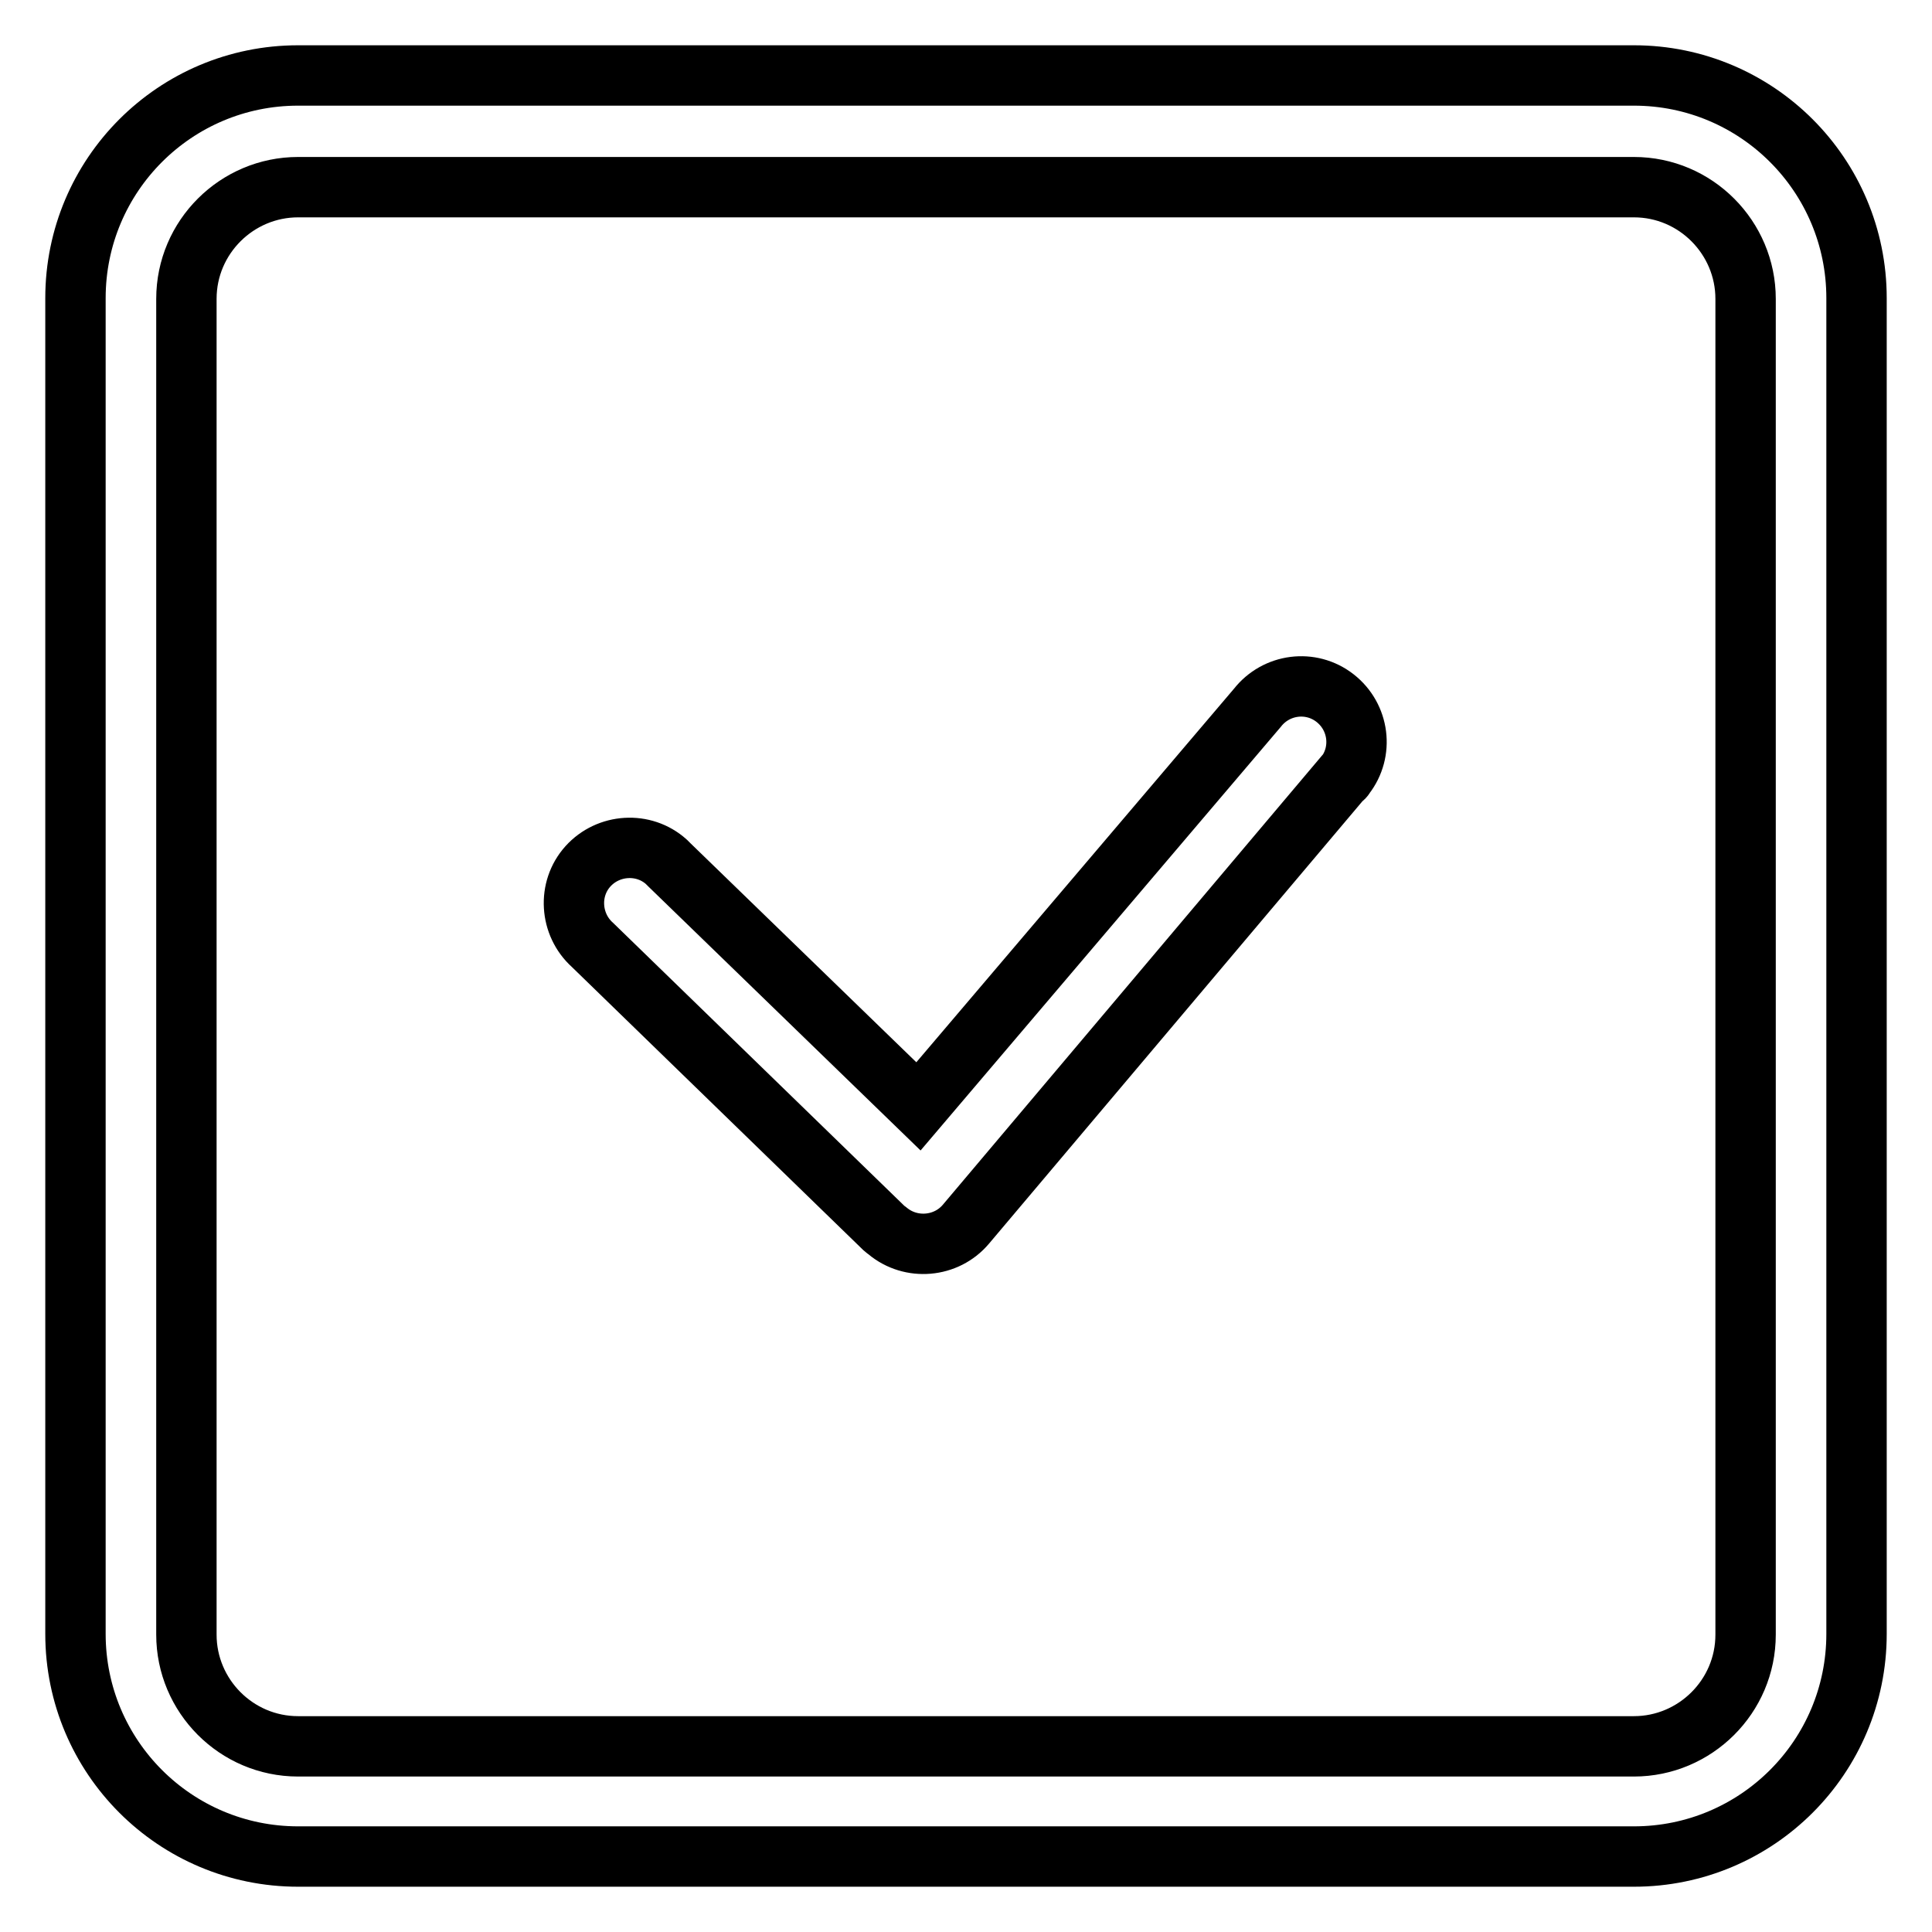 <?xml version="1.0" encoding="utf-8"?>
<!-- Svg Vector Icons : http://www.onlinewebfonts.com/icon -->
<!DOCTYPE svg PUBLIC "-//W3C//DTD SVG 1.1//EN" "http://www.w3.org/Graphics/SVG/1.1/DTD/svg11.dtd">
<svg version="1.1" xmlns="http://www.w3.org/2000/svg" xmlns:xlink="http://www.w3.org/1999/xlink" x="0px" y="0px" viewBox="0 0 256 256" enable-background="new 0 0 256 256" xml:space="preserve">
<g> <path stroke-width="8" fill-opacity="0" stroke="#000000"  d="M39.5,24.8c-8.1,0-14.8,6.6-14.8,14.8v177c0,8.1,6.6,14.8,14.8,14.8h177c8.1,0,14.8-6.6,14.8-14.8v-177 c0-8.1-6.6-14.8-14.8-14.8H39.5z M39.5,10h177c16.3,0,29.5,13.2,29.5,29.5v177c0,16.3-13.2,29.5-29.5,29.5h-177 C23.2,246,10,232.8,10,216.5v-177C10,23.2,23.2,10,39.5,10z"/> <path stroke-width="8" fill-opacity="0" stroke="#000000"  d="M166.6,93.8c2.5-3.2,7.1-3.8,10.3-1.3c3.2,2.5,3.8,7.1,1.3,10.3c-0.1,0.2-0.2,0.3-0.4,0.4l-49.8,59 c-2.6,3.1-7.3,3.5-10.4,0.9c-0.1-0.1-0.3-0.2-0.4-0.3l-38.7-37.6c-3-2.7-3.3-7.4-0.6-10.4c2.7-3,7.4-3.3,10.4-0.6 c0.1,0.1,0.3,0.3,0.4,0.4l33,32L166.6,93.8z"/></g>
</svg>